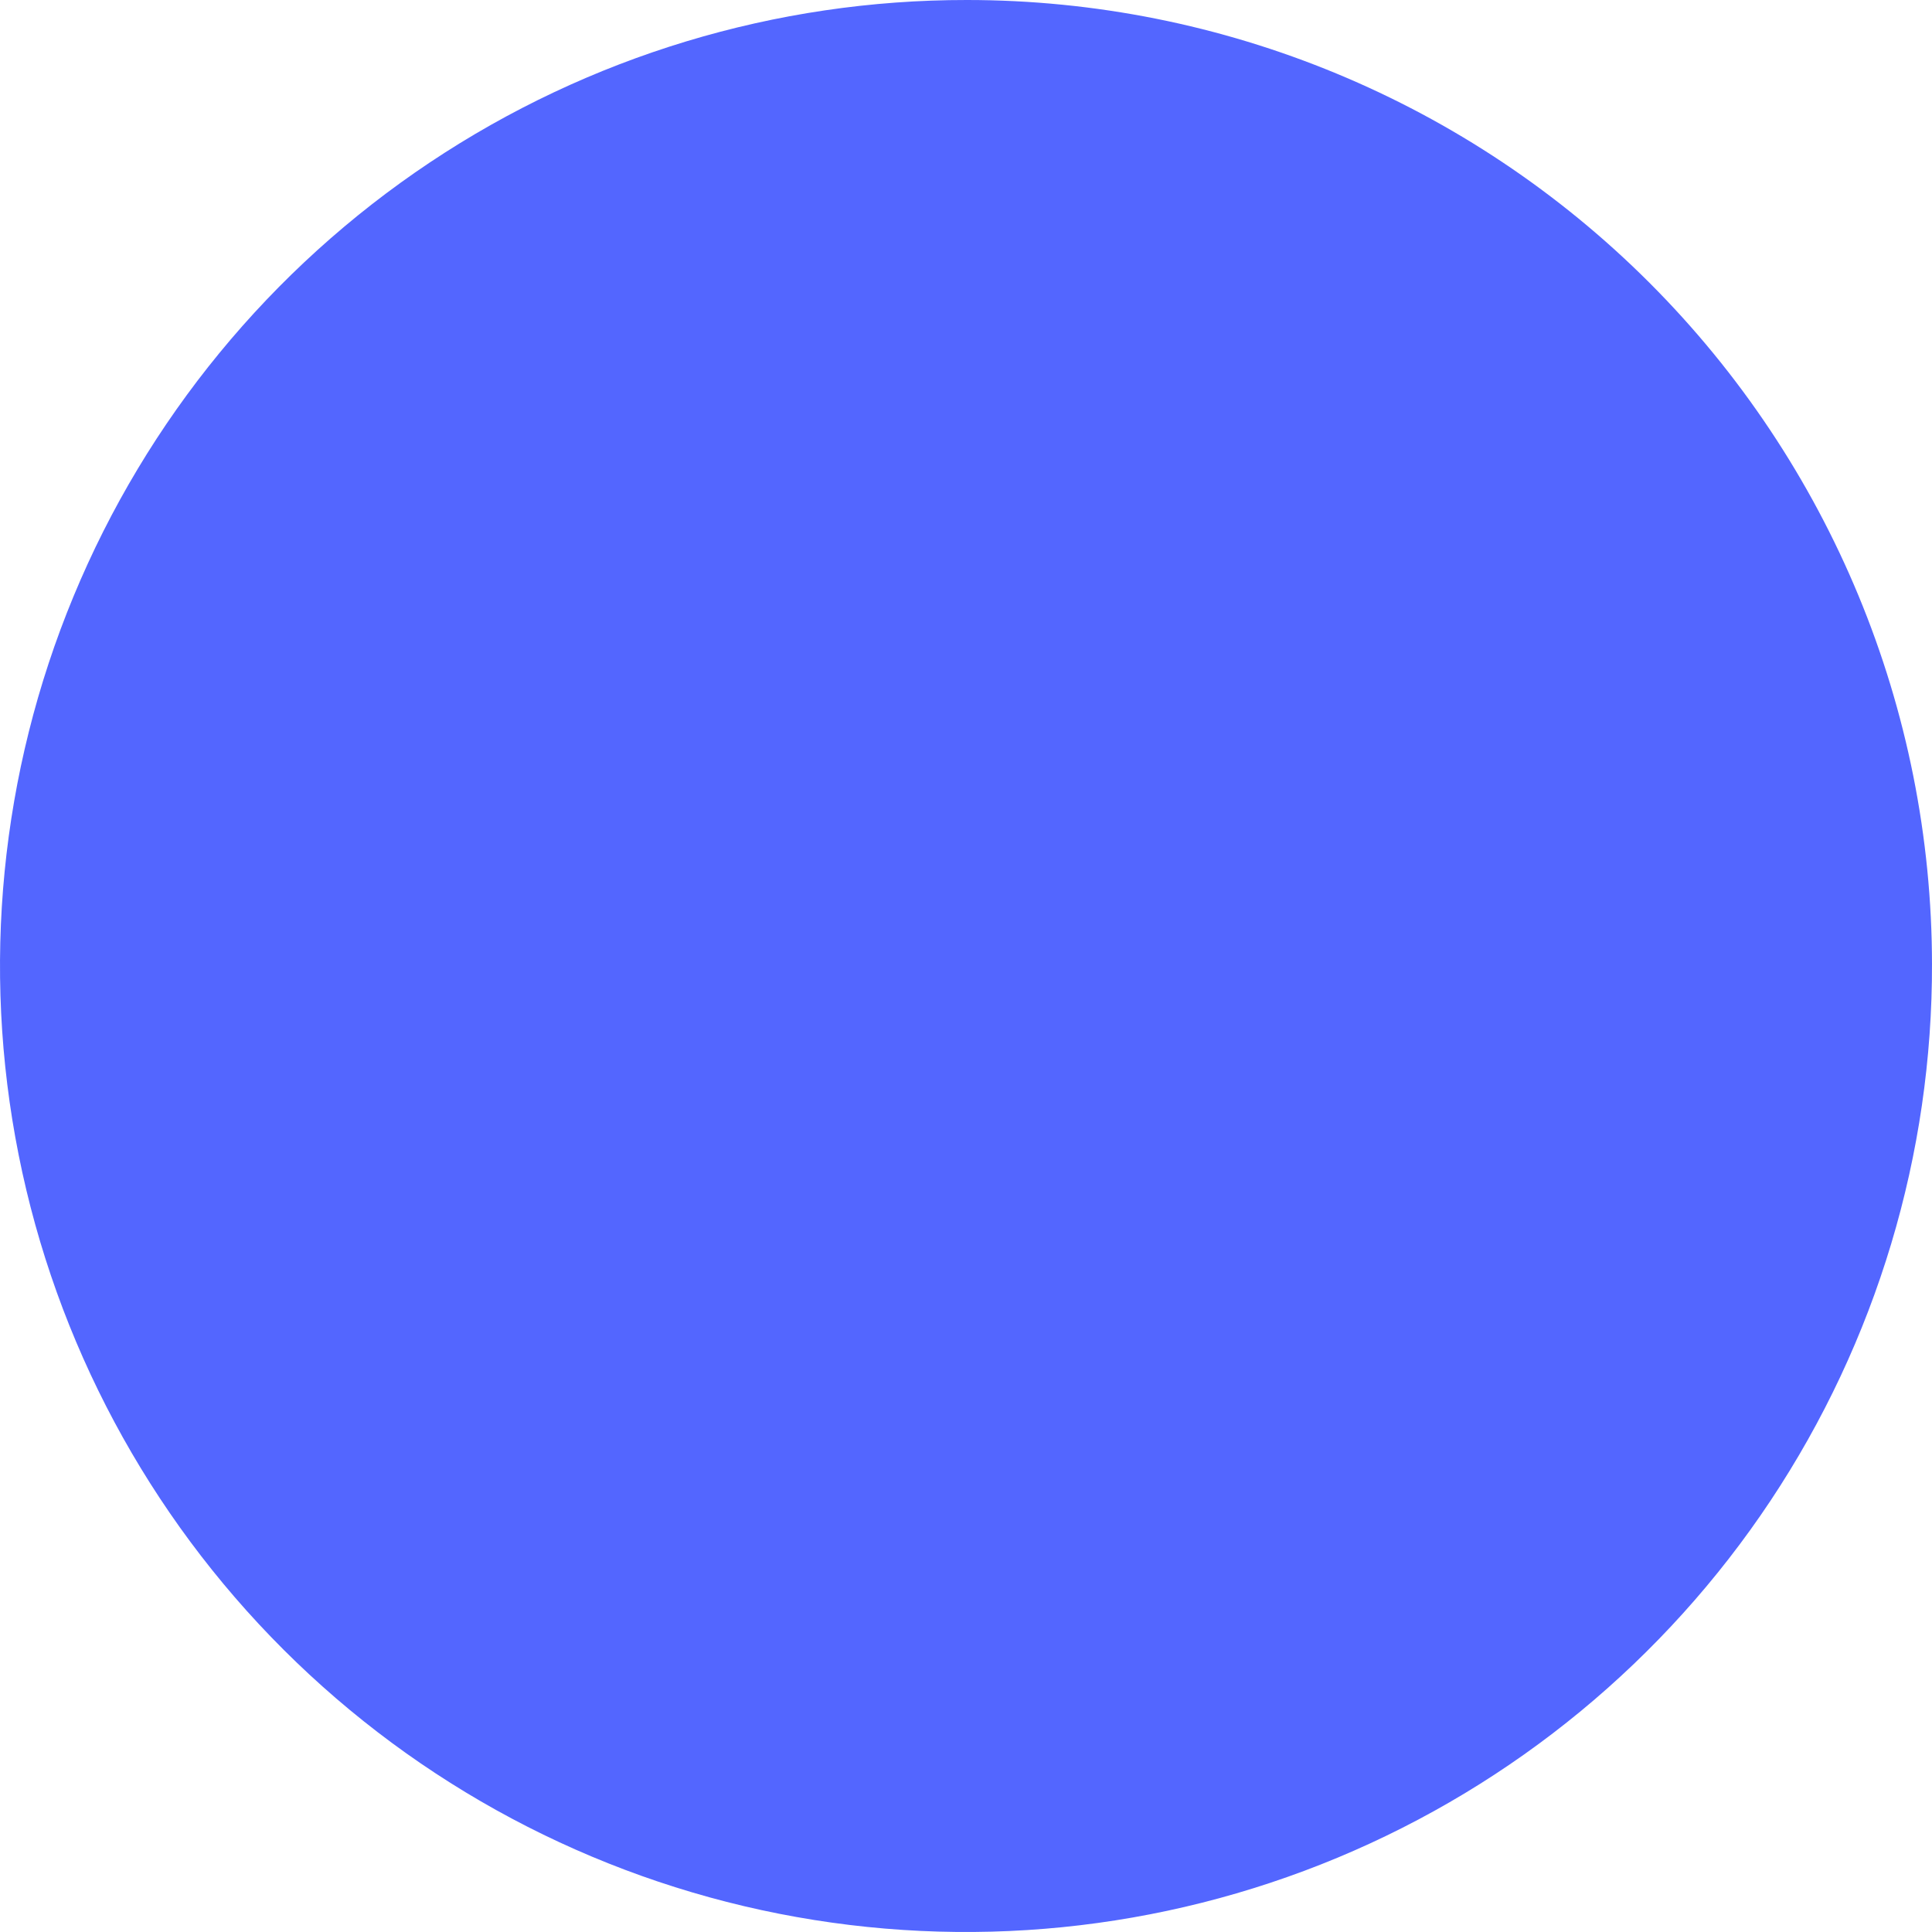 <svg width="310" height="310" viewBox="0 0 310 310" fill="none" xmlns="http://www.w3.org/2000/svg">
<path d="M309.999 154.533C310.092 185.215 301.076 215.235 284.094 240.789C267.112 266.344 242.927 286.283 214.604 298.082C186.28 309.88 155.093 313.008 124.991 307.067C94.888 301.127 67.227 286.386 45.509 264.712C23.791 243.038 8.995 215.406 2.994 185.316C-3.007 155.226 0.057 124.032 11.799 95.684C23.54 67.338 43.431 43.113 68.951 26.079C94.471 9.046 124.472 -0.031 155.155 7.76102e-05C196.222 7.76102e-05 235.608 16.314 264.646 45.353C293.685 74.392 309.999 113.777 309.999 154.844" fill="#5366FF"/>
</svg>
